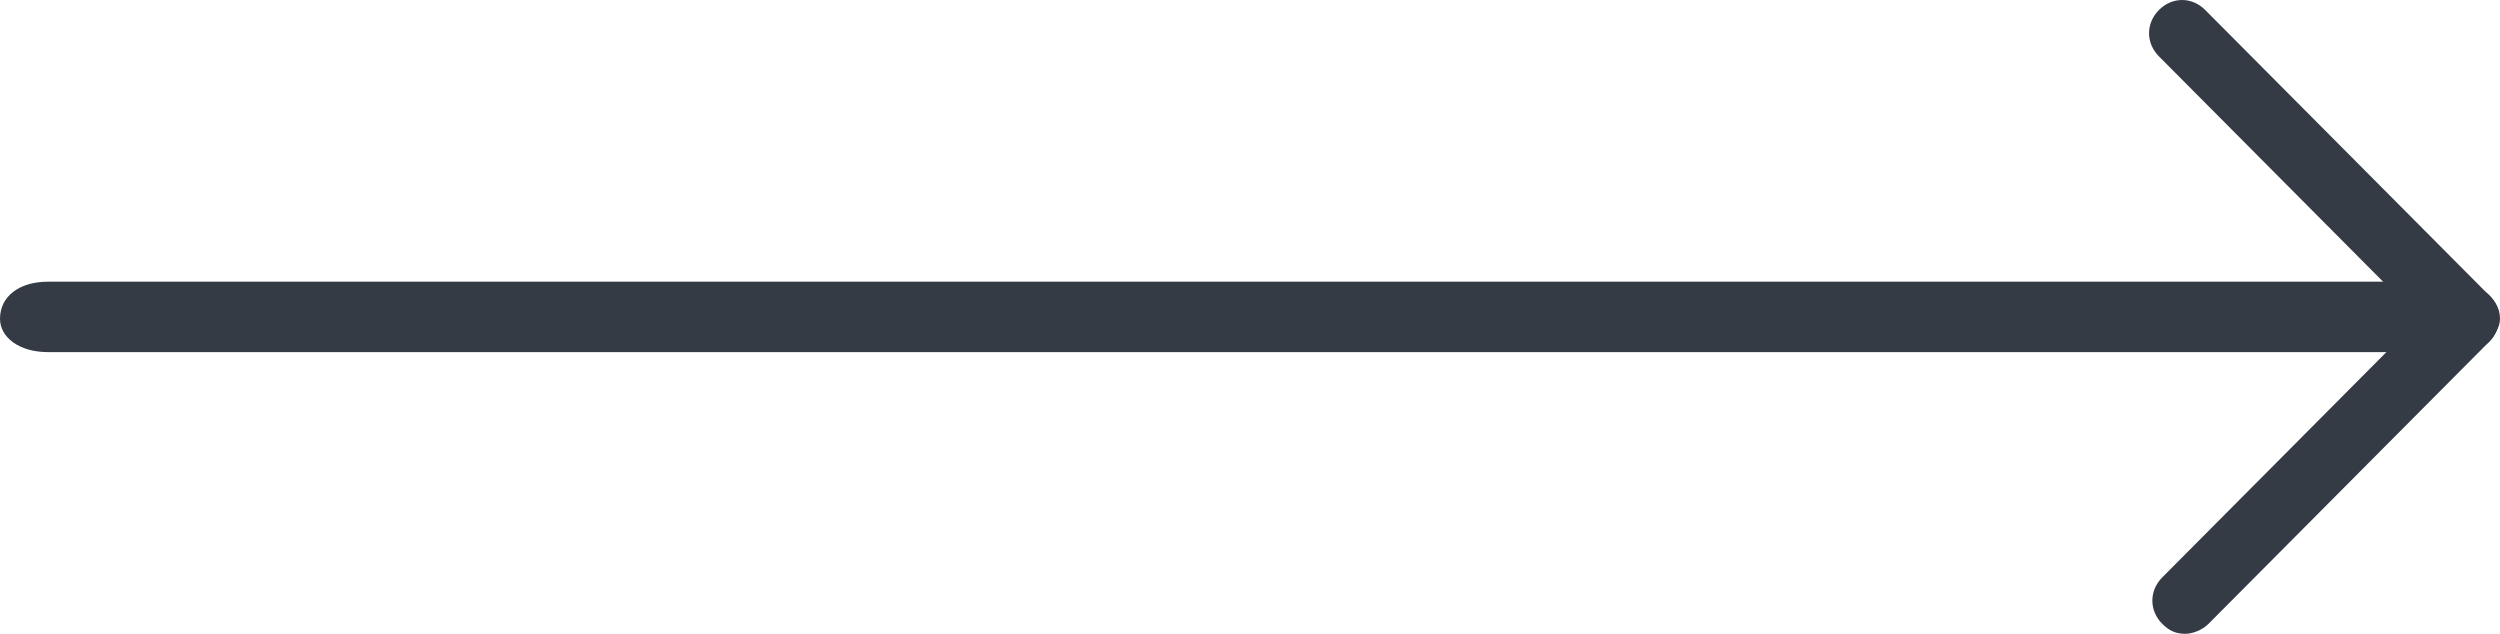 <svg width="71" height="18" viewBox="0 0 71 18" fill="none" xmlns="http://www.w3.org/2000/svg">
<g clip-path="url(#clip0_3922_127)">
<path d="M69.64 10H1.36C0.544 10 0 9.579 0 9.053C0 8.421 0.544 8 1.36 8H69.64C70.32 8 71 8.421 71 9.053C71 9.579 70.32 10 69.64 10Z" fill="#343B45"/>
<path d="M70.034 9.895C69.753 9.895 69.566 9.895 69.378 9.707L61.315 1.602C60.939 1.225 60.939 0.66 61.315 0.283C61.69 -0.094 62.252 -0.094 62.627 0.283L70.691 8.387C71.066 8.764 71.066 9.33 70.691 9.707C70.503 9.895 70.222 9.895 70.034 9.895Z" fill="#343B45"/>
<path d="M62.065 18C61.783 18 61.596 17.905 61.408 17.717C61.033 17.34 61.033 16.775 61.408 16.398L69.378 8.387C69.753 8.01 70.316 8.01 70.691 8.387C71.066 8.764 71.066 9.33 70.691 9.707L62.721 17.717C62.533 17.905 62.252 18 62.065 18Z" fill="#343B45"/>
</g>
<defs>
<clipPath id="clip0_3922_127">
<rect width="71" height="18" fill="white"/>
</clipPath>
</defs>
</svg>
